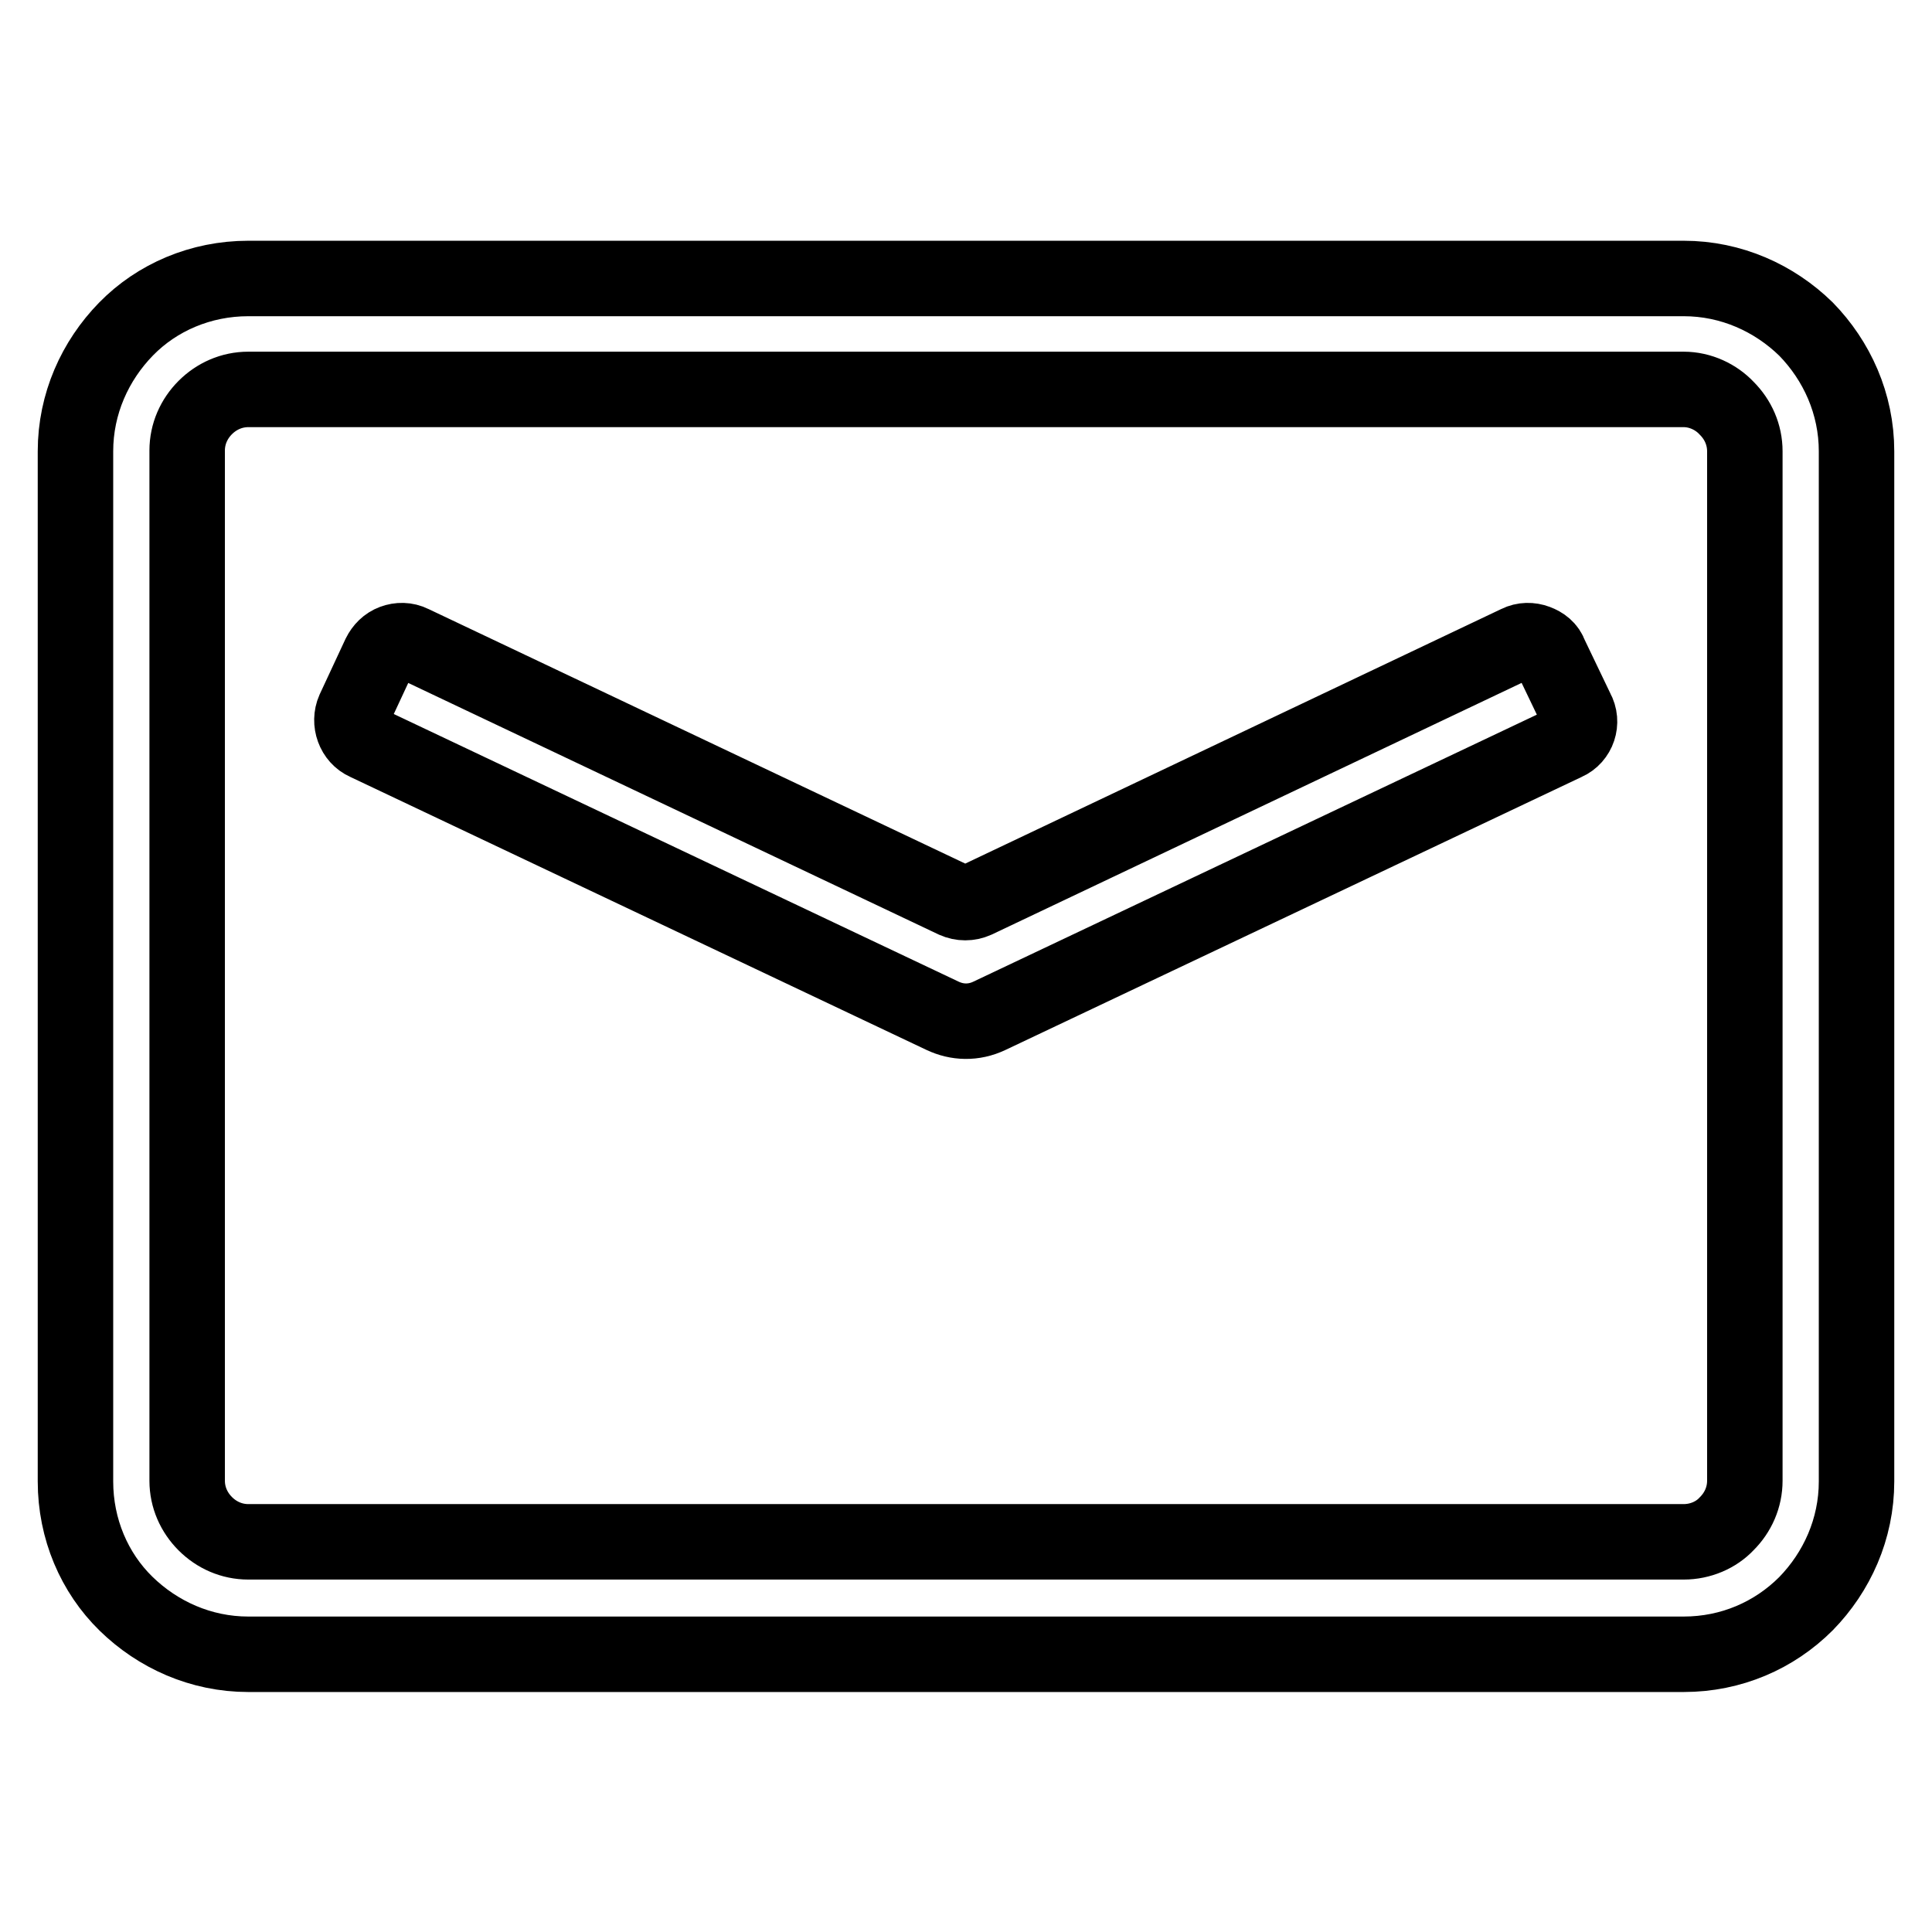 <?xml version="1.0" encoding="utf-8"?>
<!-- Svg Vector Icons : http://www.onlinewebfonts.com/icon -->
<!DOCTYPE svg PUBLIC "-//W3C//DTD SVG 1.1//EN" "http://www.w3.org/Graphics/SVG/1.1/DTD/svg11.dtd">
<svg version="1.1" xmlns="http://www.w3.org/2000/svg" xmlns:xlink="http://www.w3.org/1999/xlink" x="0px" y="0px" viewBox="0 0 256 256" enable-background="new 0 0 256 256" xml:space="preserve">
<g> <path stroke-width="10" fill-opacity="0" stroke="#000000"  d="M32.9,36.9h190.2c6.3,0,12,2.6,16.2,6.7c4.1,4.2,6.7,9.9,6.7,16.2v136.5c0,6.3-2.6,12-6.7,16.2 c-4.2,4.2-9.9,6.7-16.2,6.7H32.9c-6.3,0-12-2.6-16.2-6.7s-6.7-9.9-6.7-16.2V59.8c0-6.3,2.6-12,6.7-16.2S26.6,36.9,32.9,36.9z  M223.1,51.6H32.9c-2.2,0-4.2,0.9-5.7,2.4c-1.5,1.5-2.4,3.5-2.4,5.7v136.5c0,2.2,0.9,4.2,2.4,5.7c1.5,1.5,3.5,2.4,5.7,2.4h190.2 c2.2,0,4.3-0.9,5.7-2.4c1.5-1.5,2.4-3.5,2.4-5.7V59.8c0-2.2-0.9-4.2-2.4-5.7C227.4,52.6,225.3,51.6,223.1,51.6z"/> <path stroke-width="10" fill-opacity="0" stroke="#000000"  d="M207.5,98.4l-76.4,36.2c-2.1,1-4.3,0.9-6.2,0L48.5,98.4c-1.6-0.7-2.3-2.7-1.6-4.3l3.4-7.3 c0.4-0.8,1-1.4,1.8-1.7c0.8-0.3,1.7-0.3,2.5,0.1l71.9,34.1c0.9,0.4,1.9,0.4,2.8,0l71.8-34.1c0.8-0.4,1.7-0.4,2.5-0.1 c0.8,0.3,1.5,0.8,1.8,1.7l3.5,7.3C209.8,95.7,209.1,97.7,207.5,98.4L207.5,98.4z"/></g>
</svg>